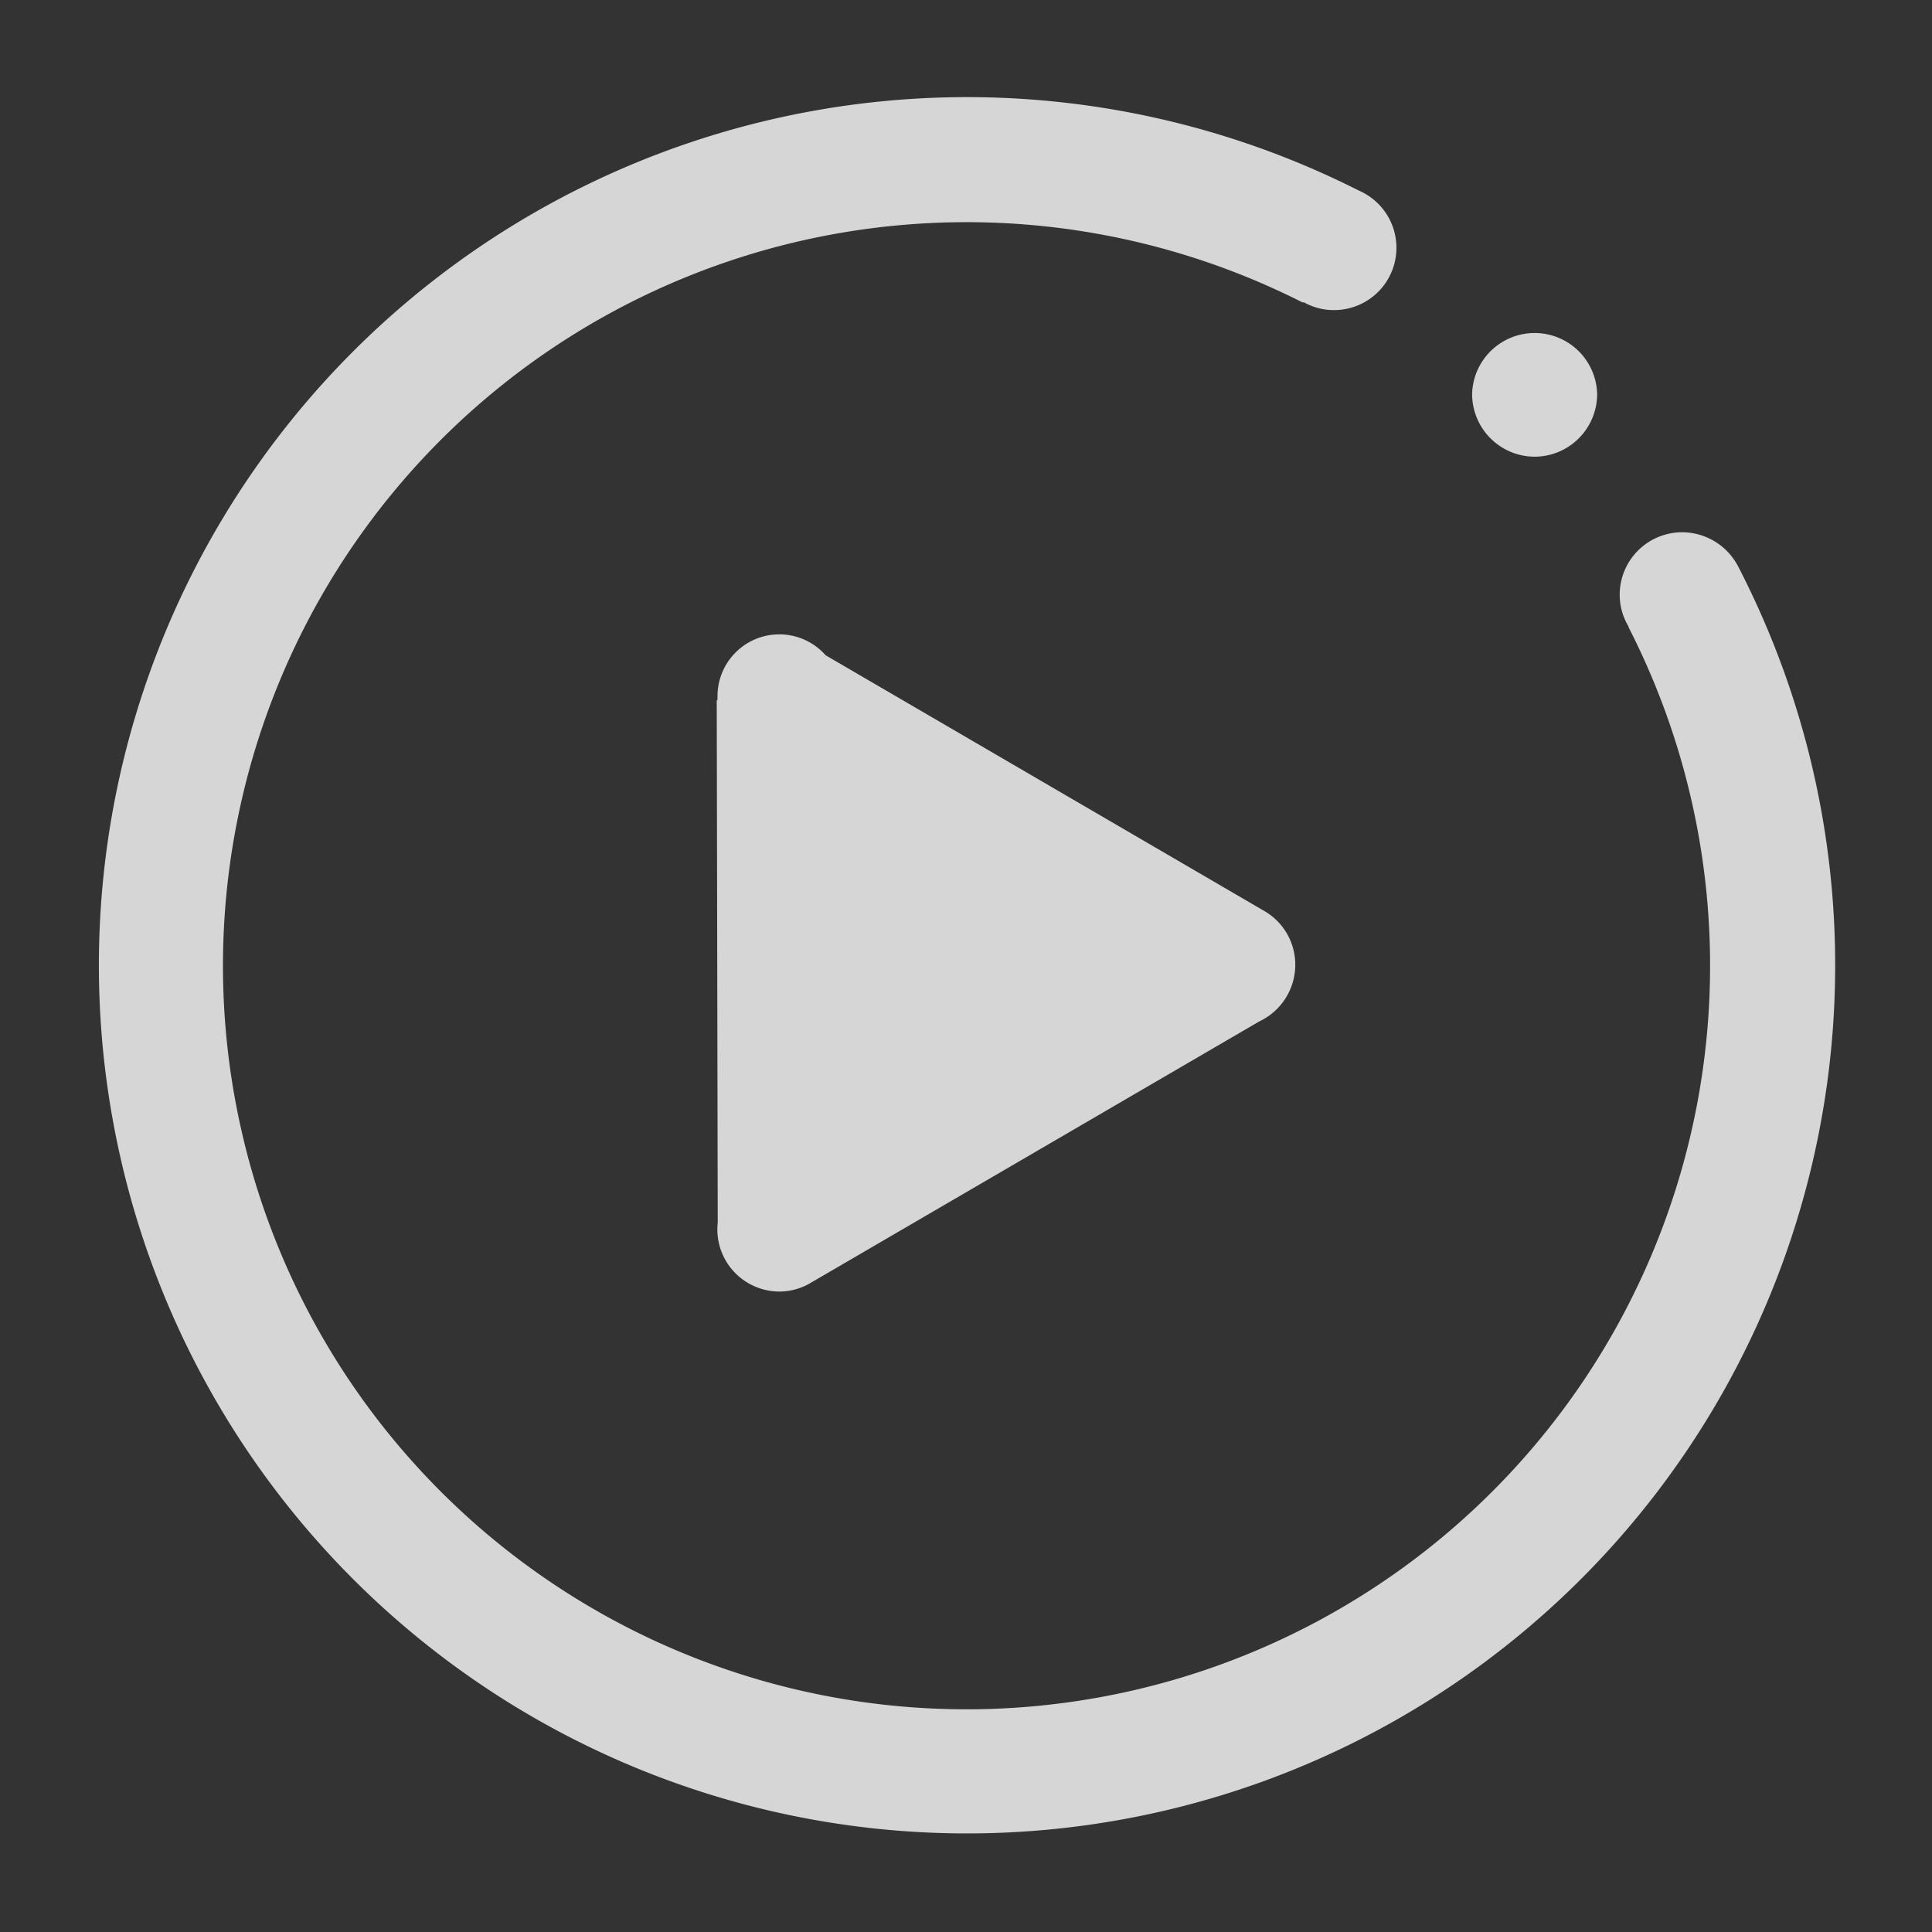 <svg xmlns="http://www.w3.org/2000/svg" width="60" height="60" viewBox="0 0 60 60">
  <rect x="0" y="0" width="60" height="60" fill="#333333" stroke="none"/>
  <defs>
    <style>
      .cls-1 {
        fill: #fff;
        fill-rule: evenodd;
        opacity: 0.8;
      }
    </style>
  </defs>
  <path id="形状_1" data-name="形状 1" class="cls-1" d="M437.218,1106.74a1.947,1.947,0,0,0,.971,1.68,1.927,1.927,0,0,0,1.942,0,1.948,1.948,0,0,0,.97-1.68,1.942,1.942,0,0,0-3.883,0h0Zm0,0M415.7,1134.61a1.9,1.9,0,0,0,.977-0.27l13.933-8.12a1.944,1.944,0,0,0,1.116-1.76,1.923,1.923,0,0,0-.965-1.67l-13.62-7.94a1.919,1.919,0,0,0-3.358,1.28,0.81,0.81,0,0,0,0,.11l-0.024.01,0.031,16.22a1.95,1.95,0,0,0-.012.21,1.93,1.93,0,0,0,1.917,1.93h0Zm0,0,29.784-22.51a1.965,1.965,0,0,0-1.742-1.07,1.941,1.941,0,0,0-1.941,1.94,1.915,1.915,0,0,0,.277.99l-0.006.01a23.092,23.092,0,1,1-10.105-10.07l0.012-.02a1.893,1.893,0,0,0,.947.25,1.935,1.935,0,0,0,.777-3.71,26.961,26.961,0,1,0,11.781,11.68h0Zm0,0" transform="translate(-391.5 -1094.5)"/>
</svg>
